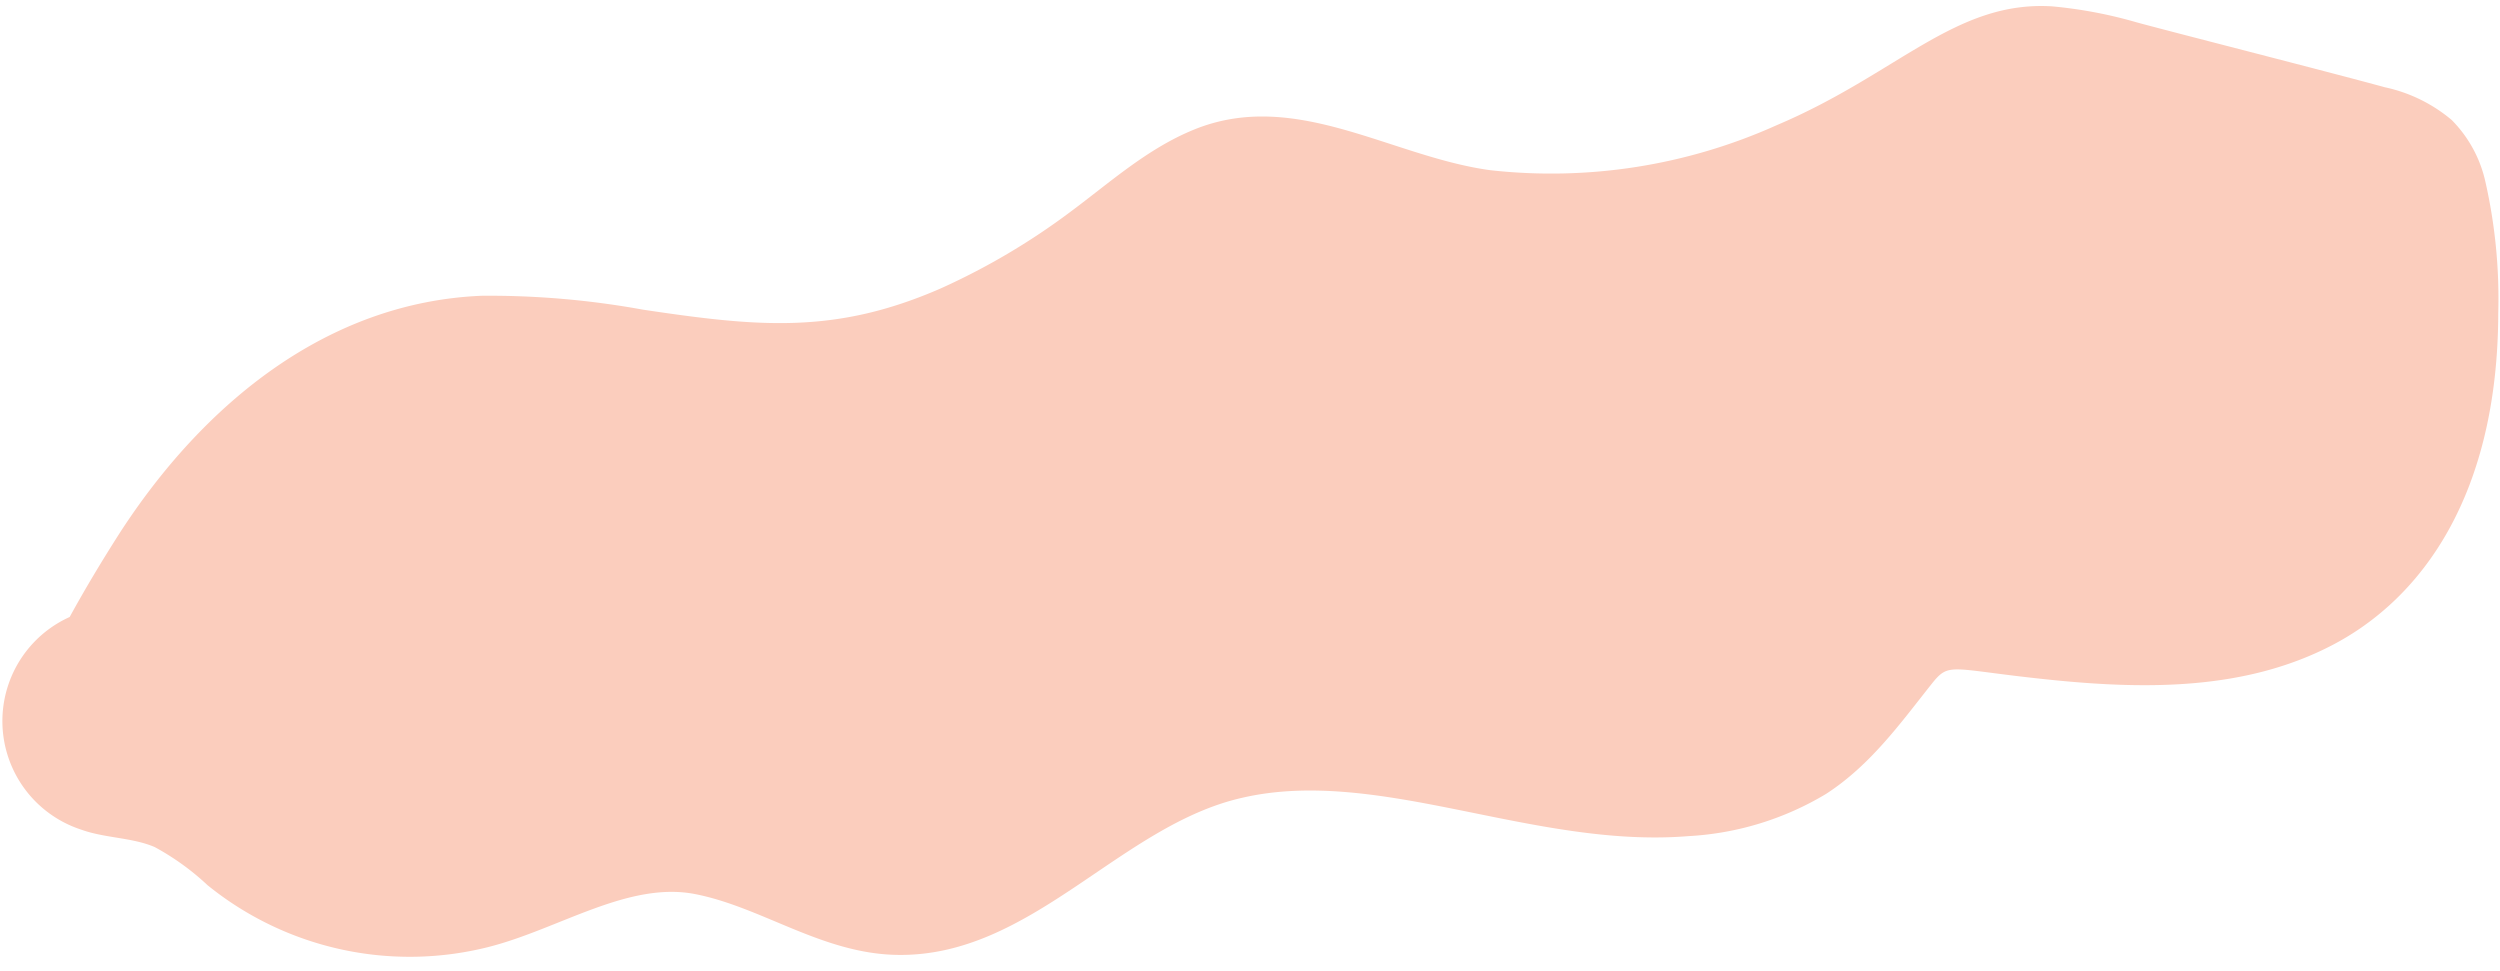 <?xml version="1.0" encoding="UTF-8" standalone="no"?><svg xmlns="http://www.w3.org/2000/svg" xmlns:xlink="http://www.w3.org/1999/xlink" fill="#000000" height="61.3" preserveAspectRatio="xMidYMid meet" version="1" viewBox="-0.2 -0.4 157.9 61.3" width="157.9" zoomAndPan="magnify"><g data-name="Layer 2"><g><g id="change1_1"><path d="M156.78,11.09a8,8,0,0,0-2.13-3.91,9.7,9.7,0,0,0-4.23-2.07C147,4.17,136.47,1.49,134.71,1a28.4,28.4,0,0,0-5.32-1c-6.11-.36-9.73,4.27-17.38,7.51a34.72,34.72,0,0,1-18.08,2.84C87.65,9.5,81.59,5.16,75.18,7.8,72.25,9,69.9,11.13,67.38,13a43.31,43.31,0,0,1-8.17,4.82c-6.69,2.92-11.55,2.42-18.79,1.34a54.26,54.26,0,0,0-10.18-.88c-9.78.4-17.58,6.82-22.85,14.94C6.25,35,5.2,36.75,4.2,38.57A7.21,7.21,0,0,0,4.93,52c1.49.54,3.22.49,4.64,1.1a16.08,16.08,0,0,1,3.34,2.41A20.29,20.29,0,0,0,30.7,59.4c4.41-1.13,8.79-4.15,13-3.33s8,3.74,12.7,3.84c8.51.19,14.11-8.17,21.85-9.92,8.62-2,18.39,3.22,28.19,2.42a18.85,18.85,0,0,0,8.7-2.67c2.79-1.81,4.67-4.43,6.66-6.94,1.16-1.45,1.11-.91,7.65-.25,6.06.61,12.21.61,17.59-2.17,5.82-3,10.52-9.64,10.55-21A33.48,33.48,0,0,0,156.78,11.09Z" fill="#fbcdbd"/></g></g></g></svg>